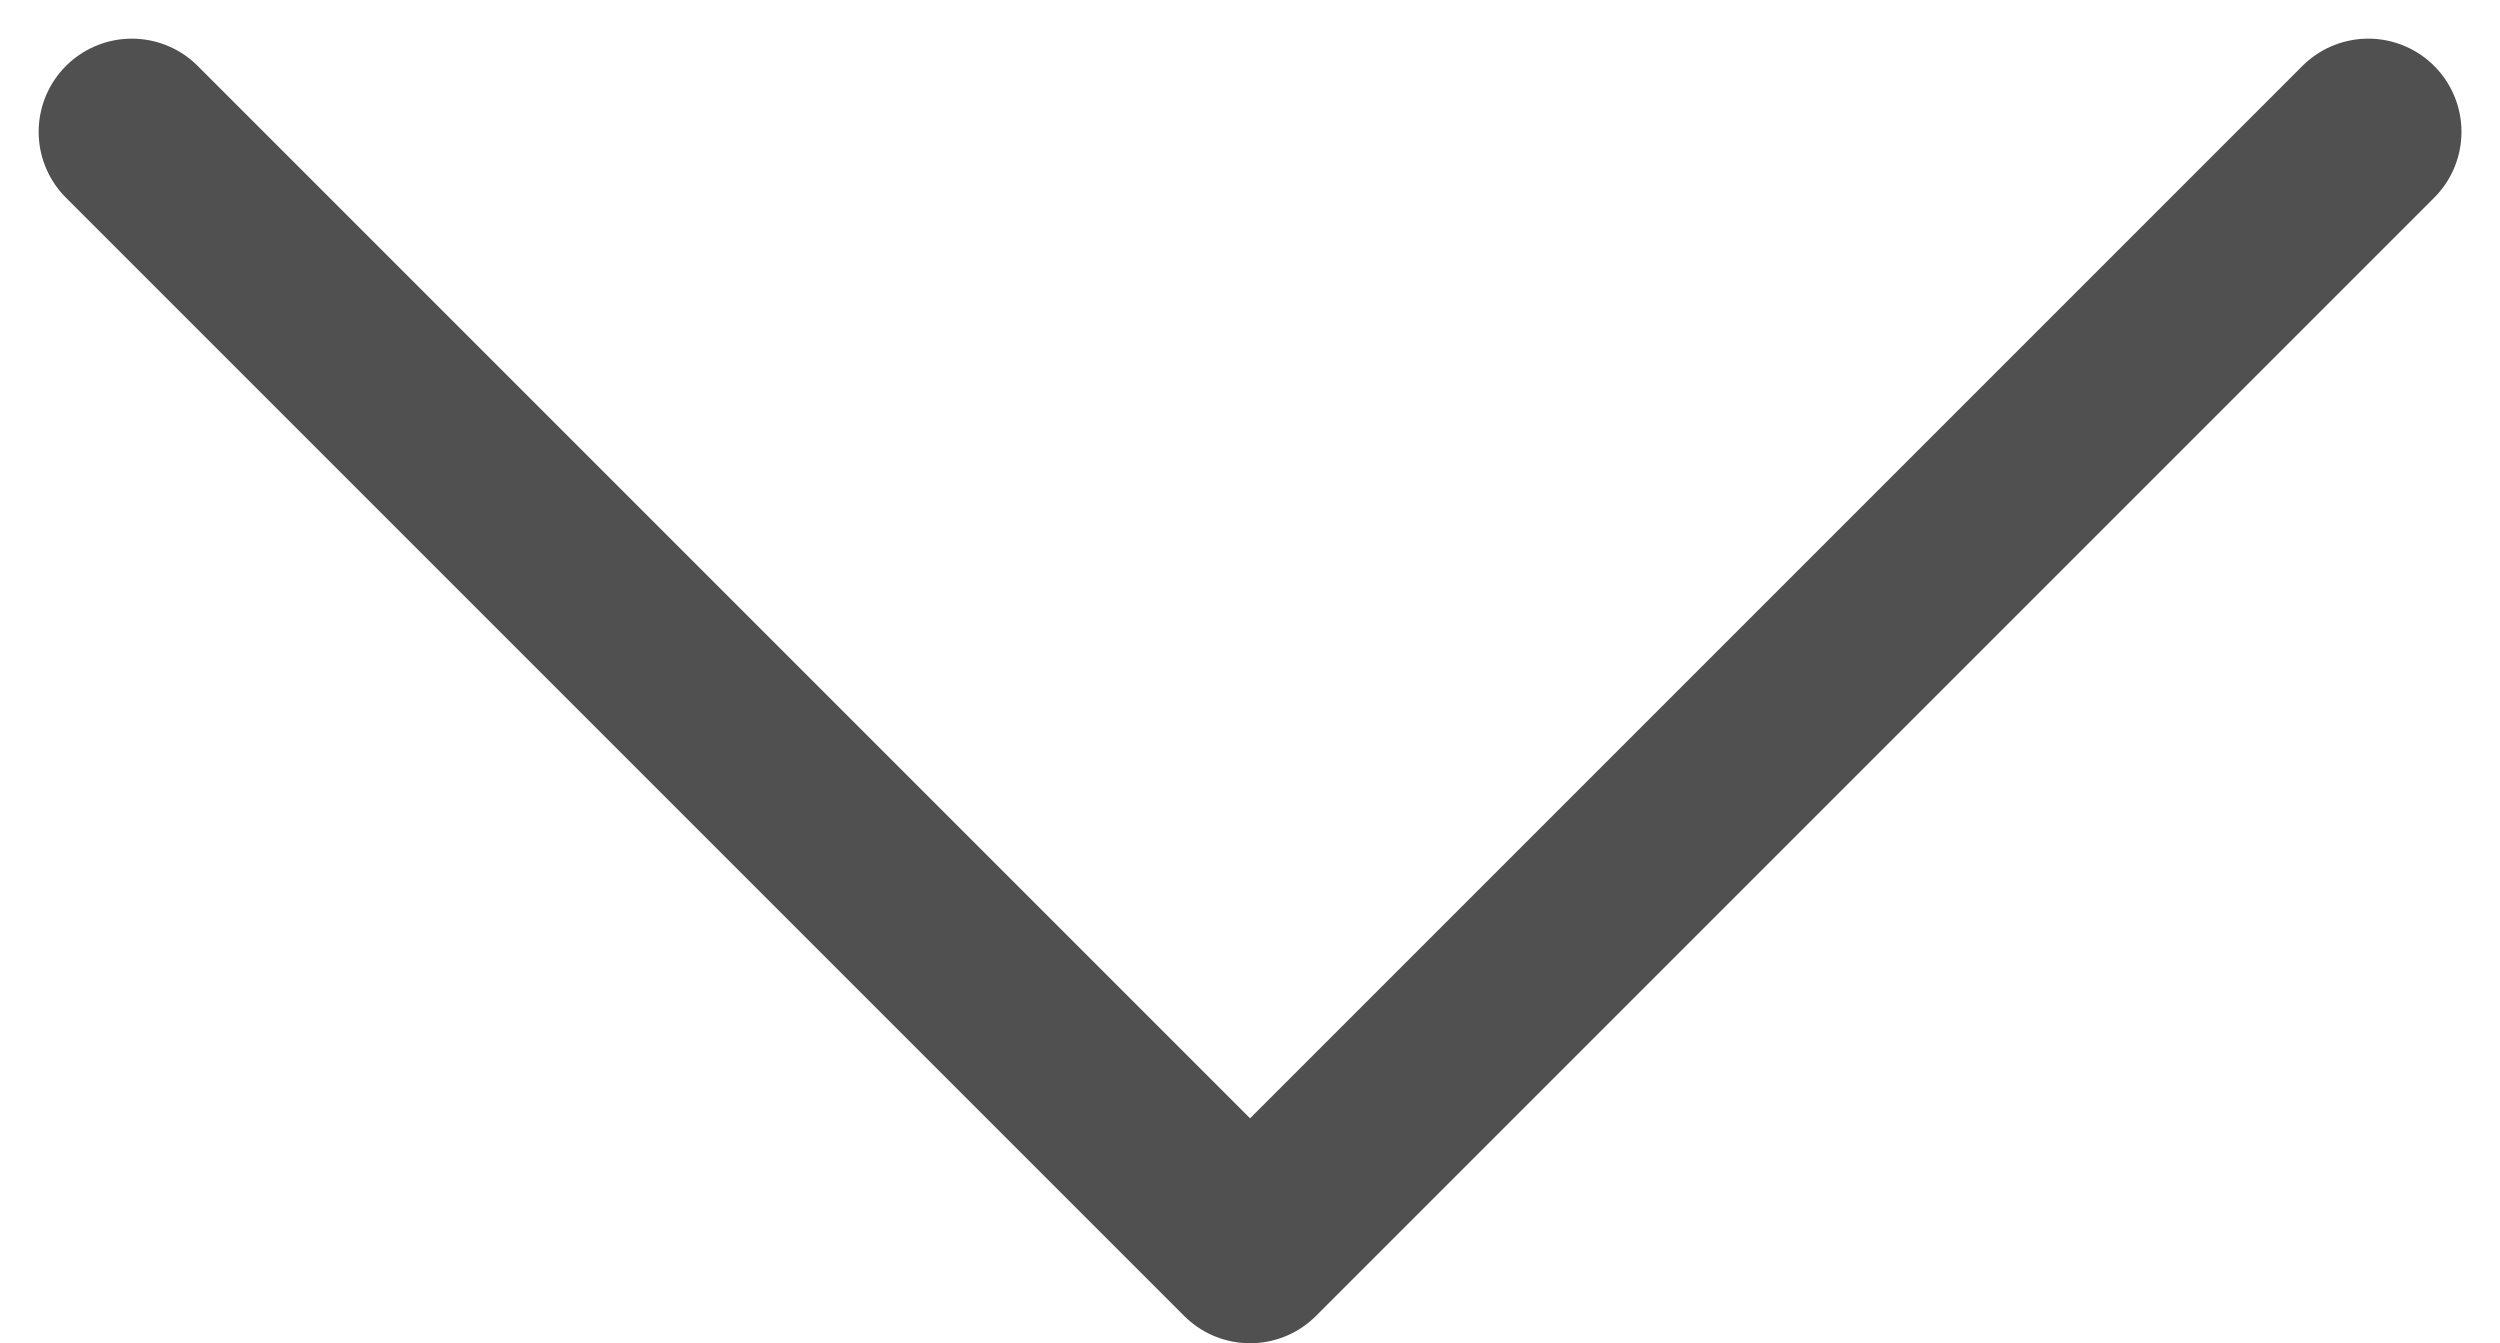 <svg xmlns="http://www.w3.org/2000/svg" width="20.121" height="10.811" viewBox="0 0 20.121 10.811"><g transform="translate(1.061 1.061)"><path d="M18,9,9,0,0,9" transform="translate(18 9) rotate(180)" fill="none" stroke="#505050" stroke-linecap="round" stroke-linejoin="round" stroke-width="1.5"/></g></svg>